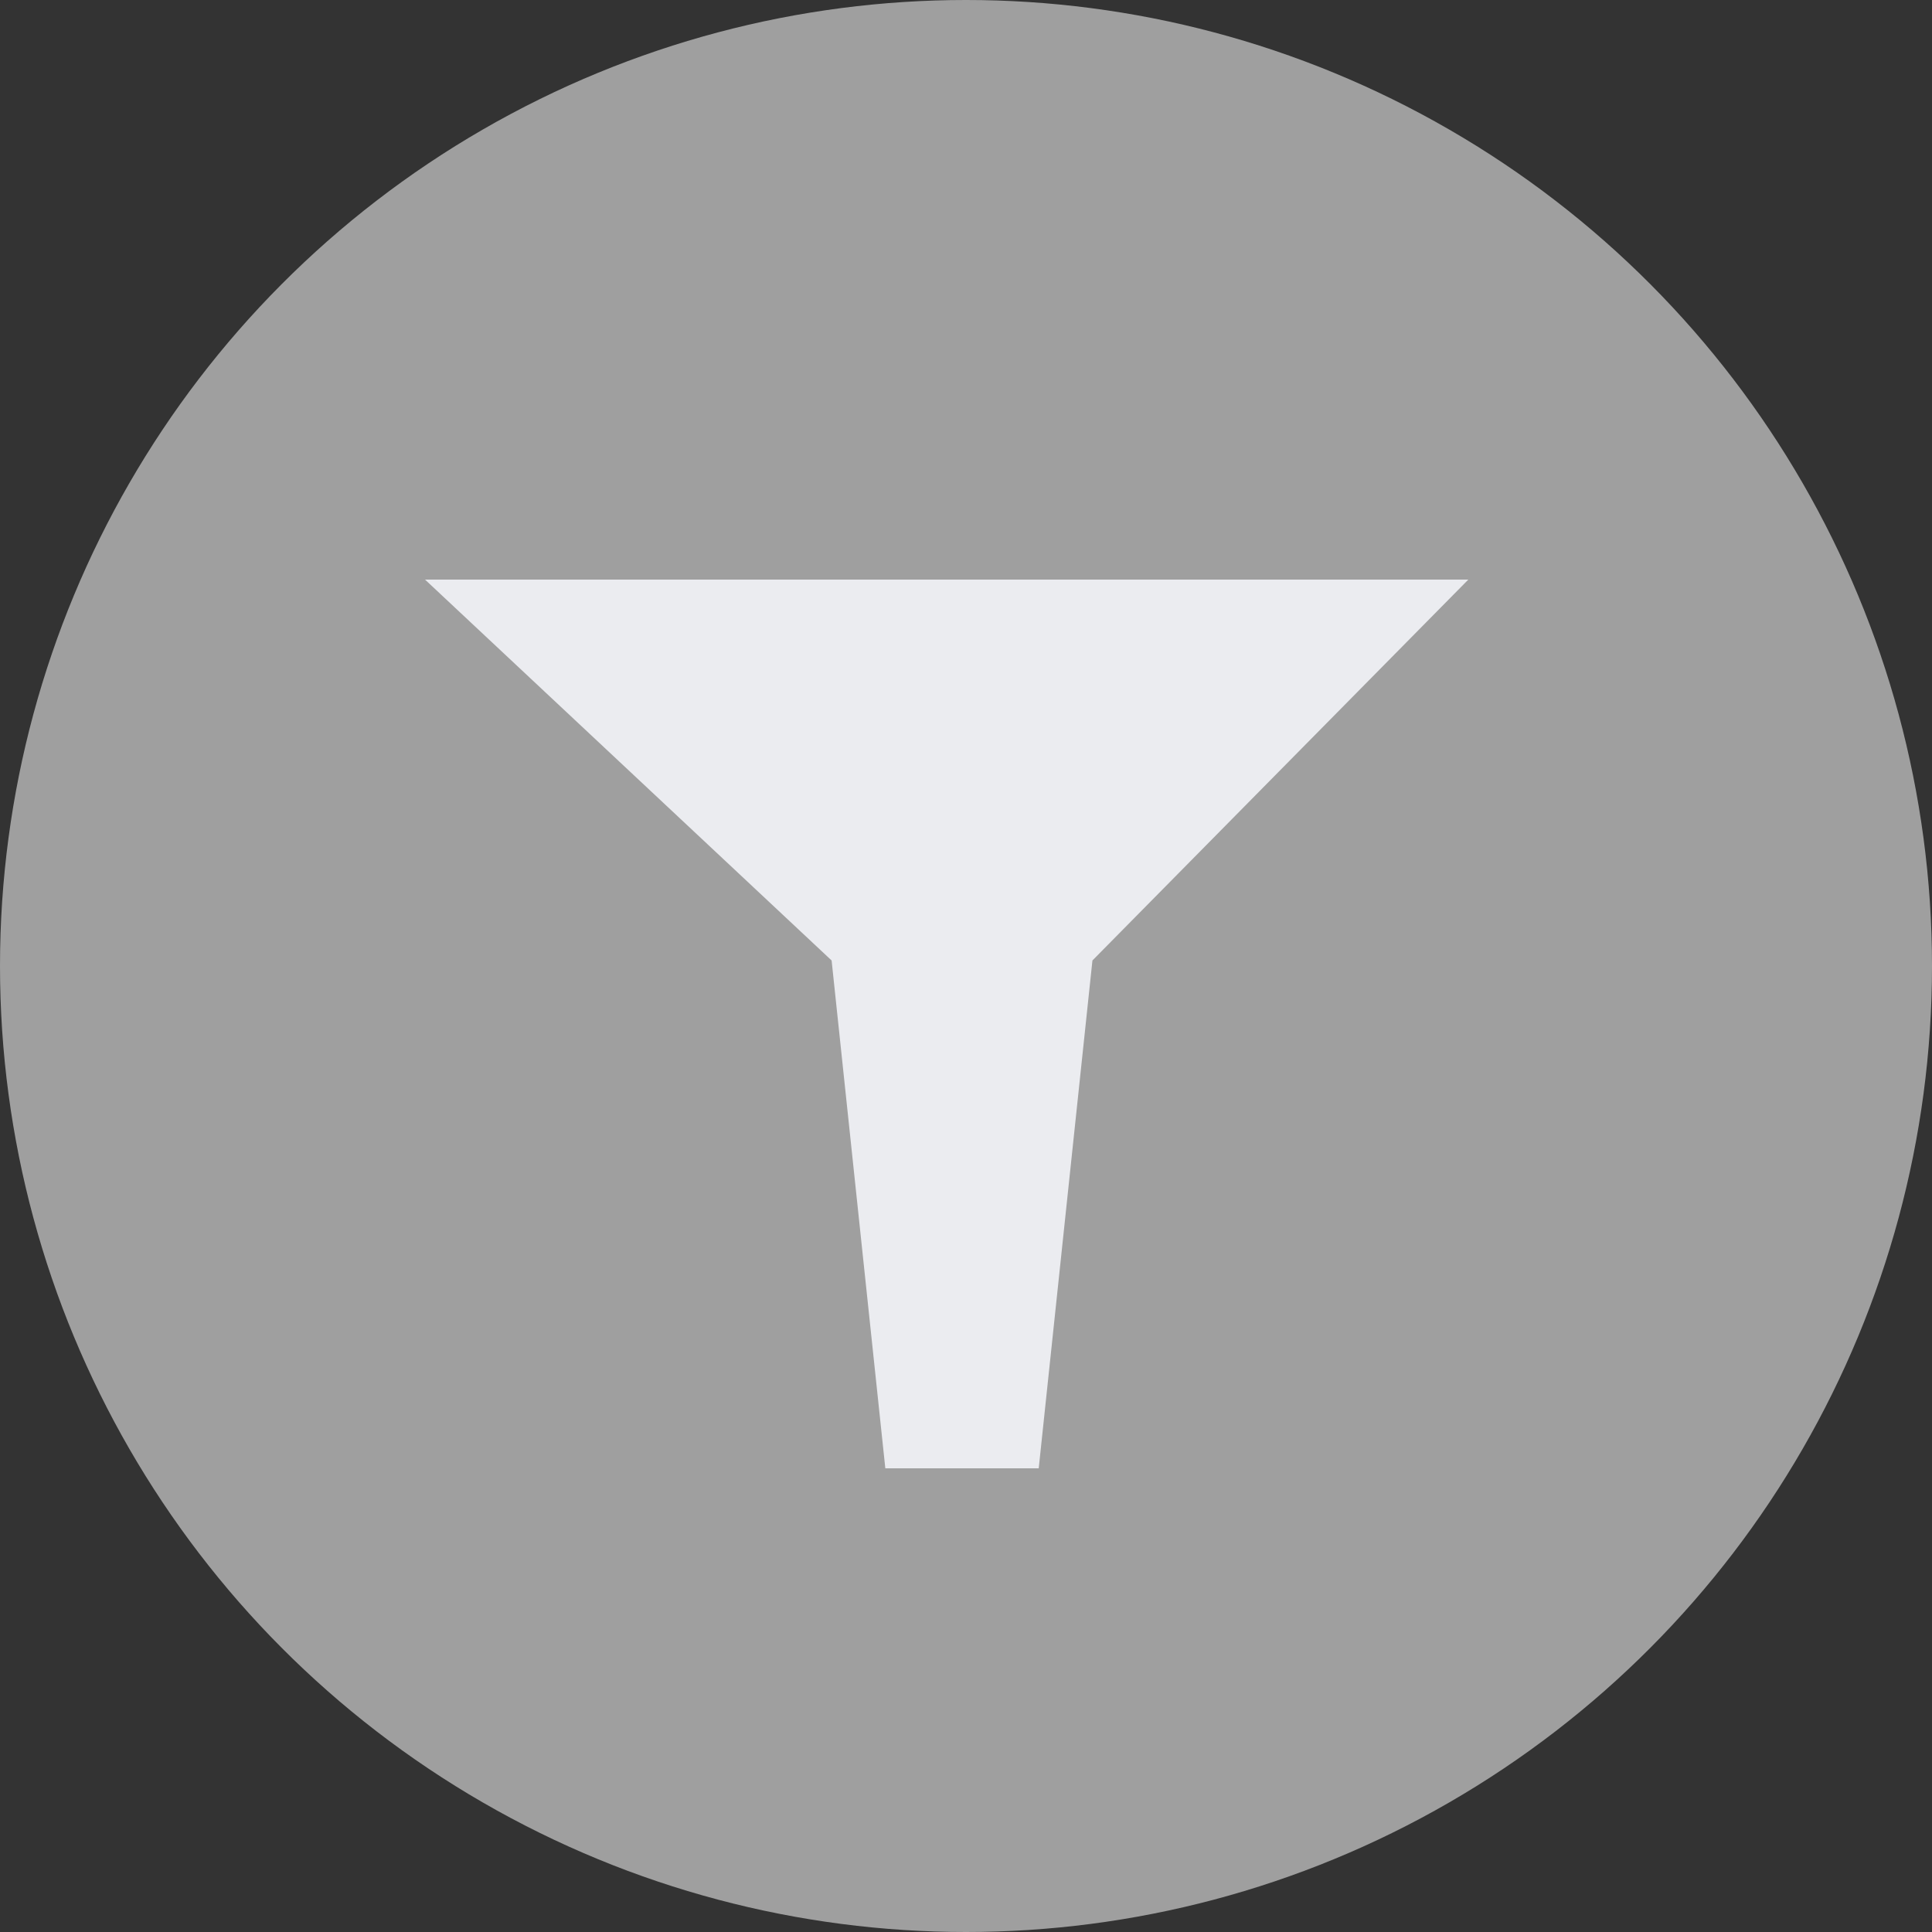 <svg width="50" xmlns="http://www.w3.org/2000/svg" height="50" id="screenshot-a019210e-255b-80a7-8005-f7742dbe2c96" viewBox="0 0 50 50" xmlns:xlink="http://www.w3.org/1999/xlink" fill="none" version="1.1"><rect x="0" y="0" width="50" height="50" fill="#333333" stroke="none"/><g id="shape-a019210e-255b-80a7-8005-f7742dbe2c96" rx="0" ry="0" style="opacity: 1;"><g id="shape-a019210e-255b-80a7-8005-f7742dbe2c98" style="opacity: 1;"><g class="fills" id="fills-a019210e-255b-80a7-8005-f7742dbe2c98"><ellipse cx="25" cy="25" rx="25" ry="25" transform="matrix(1, 0, 0, 1, 0, 0)" style="fill: rgb(159, 159, 159); fill-opacity: 1;"/></g></g><g id="shape-a019210e-255b-80a7-8005-f7742dbe2c9a"><defs><clipPath id="frame-clip-a019210e-255b-80a7-8005-f7742dbe2c9a-render-3" class="frame-clip frame-clip-def"><rect rx="0" ry="0" x="9.511" y="14.563" width="29.63" height="24.074" transform="matrix(1, 0, 0, 1, 0, 0)"/></clipPath></defs><g><g><g clip-path="url(#frame-clip-a019210e-255b-80a7-8005-f7742dbe2c9a-render-3)" fill="none" opacity="1"><g class="fills" id="fills-a019210e-255b-80a7-8005-f7742dbe2c9a"><rect width="29.63" height="24.074" class="frame-background" x="9.511" transform="matrix(1, 0, 0, 1, 0, 0)" style="fill: rgb(255, 255, 255); fill-opacity: 0;" ry="0" rx="0" y="14.563"/></g><g class="frame-children"><g id="shape-a019210e-255b-80a7-8005-f7742dbe2c9c" style="opacity: 1;"><g class="fills" id="fills-a019210e-255b-80a7-8005-f7742dbe2c9c"><path d="M21.522,24.857L11.000,15.000L38.000,15.000L28.272,24.857L26.882,38.000L22.912,38.000L21.522,24.857ZZZ" fill-rule="nonzero" style="fill: rgb(235, 236, 240); fill-opacity: 1;"/></g></g></g></g></g></g></g></g></svg>